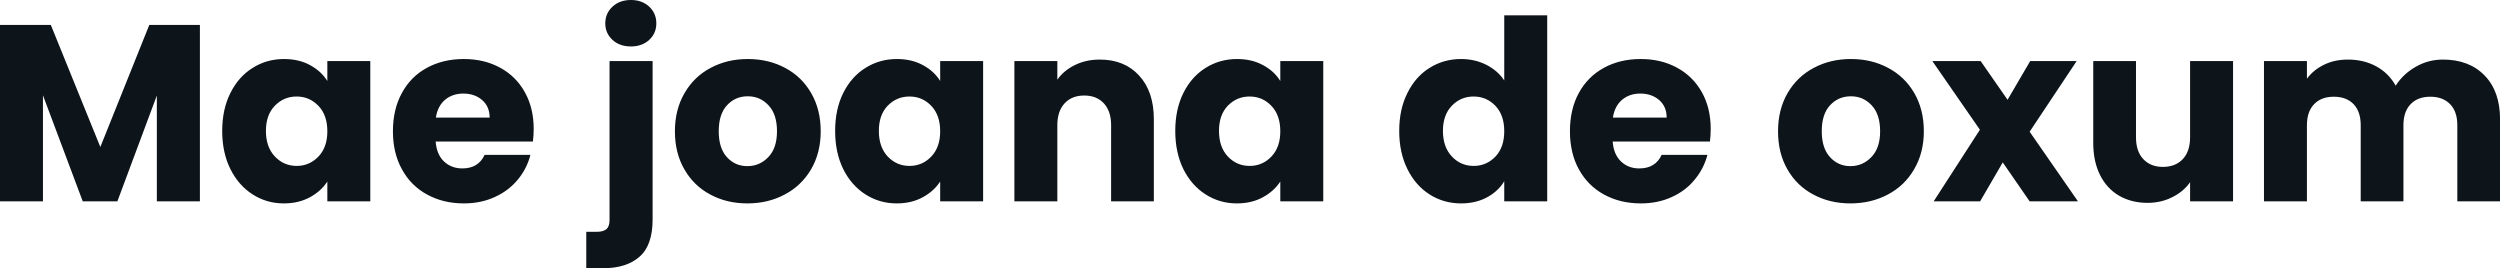 <svg fill="#0d141a" viewBox="0 0 228.735 24.541" height="100%" width="100%" xmlns="http://www.w3.org/2000/svg"><path preserveAspectRatio="none" d="M13.66 2.28L18.29 2.28L18.29 18.42L14.35 18.42L14.35 8.74L10.74 18.42L7.57 18.42L3.93 8.72L3.93 18.42L0 18.42L0 2.28L4.65 2.28L9.18 13.45L13.66 2.28ZM20.33 11.98Q20.33 10.00 21.08 8.51Q21.83 7.01 23.12 6.21Q24.40 5.40 25.99 5.40L25.99 5.40Q27.35 5.40 28.37 5.96Q29.39 6.51 29.95 7.41L29.95 7.41L29.95 5.59L33.88 5.59L33.88 18.42L29.95 18.42L29.95 16.61Q29.37 17.50 28.35 18.05Q27.32 18.61 25.97 18.61L25.97 18.61Q24.40 18.61 23.12 17.79Q21.83 16.97 21.08 15.47Q20.33 13.96 20.33 11.98L20.33 11.98ZM29.95 12.01Q29.95 10.53 29.13 9.68Q28.31 8.83 27.14 8.83L27.14 8.83Q25.97 8.83 25.15 9.67Q24.33 10.51 24.33 11.98L24.33 11.98Q24.33 13.45 25.15 14.32Q25.97 15.18 27.14 15.18L27.14 15.18Q28.31 15.18 29.13 14.33Q29.95 13.48 29.95 12.01L29.95 12.01ZM48.83 11.80Q48.83 12.35 48.76 12.95L48.76 12.95L39.86 12.95Q39.95 14.14 40.63 14.78Q41.31 15.41 42.30 15.41L42.30 15.41Q43.77 15.41 44.34 14.17L44.34 14.17L48.53 14.17Q48.21 15.43 47.37 16.44Q46.53 17.46 45.26 18.03Q44.00 18.61 42.44 18.61L42.44 18.61Q40.55 18.61 39.08 17.80Q37.60 17.00 36.78 15.50Q35.95 14.01 35.95 12.01L35.95 12.01Q35.95 10.00 36.77 8.51Q37.58 7.01 39.05 6.21Q40.53 5.40 42.44 5.40L42.44 5.40Q44.30 5.40 45.75 6.19Q47.20 6.97 48.01 8.42Q48.83 9.87 48.83 11.80L48.83 11.80ZM39.88 10.76L44.80 10.76Q44.80 9.75 44.11 9.15Q43.42 8.56 42.39 8.56L42.39 8.56Q41.40 8.56 40.72 9.13Q40.04 9.71 39.88 10.76L39.88 10.76ZM57.73 4.25Q56.69 4.25 56.04 3.65Q55.38 3.04 55.38 2.14L55.38 2.14Q55.38 1.22 56.04 0.61Q56.69 0 57.73 0L57.73 0Q58.74 0 59.40 0.61Q60.05 1.22 60.05 2.14L60.05 2.14Q60.05 3.04 59.40 3.65Q58.74 4.25 57.73 4.25L57.73 4.25ZM59.71 5.59L59.71 20.08Q59.71 22.45 58.51 23.49Q57.32 24.54 55.18 24.54L55.18 24.54L53.64 24.54L53.64 21.21L54.58 21.21Q55.22 21.21 55.50 20.95Q55.77 20.70 55.77 20.13L55.77 20.13L55.77 5.59L59.71 5.59ZM68.38 18.61Q66.49 18.61 64.99 17.80Q63.48 17.00 62.62 15.50Q61.75 14.01 61.75 12.01L61.75 12.01Q61.75 10.03 62.63 8.52Q63.50 7.01 65.02 6.21Q66.54 5.40 68.42 5.40L68.42 5.40Q70.31 5.40 71.83 6.21Q73.35 7.01 74.22 8.52Q75.09 10.03 75.09 12.01L75.09 12.01Q75.09 13.98 74.21 15.49Q73.32 17.00 71.79 17.80Q70.27 18.61 68.38 18.61L68.38 18.61ZM68.38 15.20Q69.51 15.20 70.30 14.37Q71.09 13.55 71.09 12.01L71.09 12.01Q71.09 10.46 70.32 9.64Q69.55 8.81 68.42 8.81L68.42 8.81Q67.27 8.81 66.52 9.63Q65.76 10.44 65.76 12.01L65.76 12.01Q65.76 13.55 66.50 14.37Q67.25 15.20 68.38 15.20L68.38 15.20ZM76.41 11.98Q76.41 10.00 77.15 8.51Q77.90 7.01 79.19 6.21Q80.48 5.40 82.06 5.40L82.06 5.40Q83.42 5.40 84.44 5.96Q85.47 6.51 86.02 7.41L86.02 7.41L86.02 5.59L89.95 5.59L89.95 18.42L86.02 18.42L86.02 16.61Q85.44 17.50 84.42 18.05Q83.40 18.61 82.04 18.61L82.04 18.61Q80.48 18.61 79.19 17.79Q77.90 16.97 77.15 15.47Q76.41 13.96 76.41 11.98L76.41 11.98ZM86.02 12.01Q86.02 10.53 85.20 9.68Q84.39 8.83 83.21 8.83L83.21 8.83Q82.04 8.83 81.22 9.67Q80.41 10.51 80.41 11.98L80.41 11.98Q80.41 13.45 81.22 14.32Q82.04 15.18 83.21 15.18L83.21 15.18Q84.39 15.18 85.20 14.33Q86.02 13.48 86.02 12.01L86.02 12.01ZM100.63 5.45Q102.88 5.45 104.22 6.91Q105.57 8.37 105.57 10.92L105.57 10.92L105.57 18.42L101.66 18.42L101.66 11.45Q101.66 10.17 100.99 9.45Q100.33 8.74 99.20 8.74L99.20 8.74Q98.07 8.74 97.41 9.45Q96.74 10.17 96.74 11.45L96.74 11.45L96.74 18.42L92.81 18.42L92.81 5.59L96.74 5.59L96.74 7.29Q97.34 6.44 98.35 5.95Q99.36 5.45 100.63 5.45L100.63 5.45ZM107.53 11.98Q107.53 10.00 108.27 8.51Q109.02 7.01 110.31 6.21Q111.60 5.40 113.18 5.40L113.18 5.40Q114.54 5.40 115.56 5.96Q116.59 6.51 117.14 7.41L117.14 7.41L117.14 5.59L121.07 5.59L121.07 18.42L117.14 18.42L117.14 16.61Q116.56 17.50 115.54 18.05Q114.52 18.61 113.16 18.61L113.16 18.61Q111.60 18.61 110.31 17.79Q109.02 16.97 108.27 15.47Q107.53 13.96 107.53 11.98L107.53 11.98ZM117.14 12.01Q117.14 10.53 116.32 9.68Q115.51 8.83 114.33 8.83L114.33 8.83Q113.16 8.83 112.34 9.67Q111.53 10.51 111.53 11.98L111.53 11.98Q111.53 13.45 112.34 14.32Q113.16 15.18 114.33 15.18L114.33 15.18Q115.51 15.18 116.32 14.33Q117.14 13.48 117.14 12.01L117.14 12.01ZM128.02 11.98Q128.02 10.00 128.77 8.51Q129.51 7.01 130.80 6.21Q132.09 5.40 133.68 5.40L133.68 5.40Q134.94 5.40 135.99 5.93Q137.03 6.46 137.63 7.36L137.63 7.36L137.63 1.40L141.56 1.40L141.56 18.42L137.63 18.42L137.63 16.58Q137.08 17.50 136.06 18.05Q135.03 18.61 133.68 18.61L133.68 18.61Q132.09 18.61 130.80 17.79Q129.51 16.97 128.77 15.47Q128.02 13.96 128.02 11.98L128.02 11.98ZM137.63 12.01Q137.63 10.53 136.82 9.68Q136.00 8.83 134.83 8.83L134.83 8.83Q133.65 8.83 132.84 9.67Q132.02 10.51 132.02 11.98L132.02 11.98Q132.02 13.45 132.84 14.32Q133.65 15.18 134.83 15.18L134.83 15.18Q136.00 15.18 136.82 14.33Q137.63 13.48 137.63 12.01L137.63 12.01ZM156.52 11.80Q156.52 12.35 156.45 12.95L156.45 12.95L147.55 12.95Q147.64 14.14 148.32 14.78Q148.99 15.41 149.98 15.41L149.98 15.41Q151.46 15.41 152.03 14.17L152.03 14.17L156.22 14.17Q155.89 15.43 155.05 16.44Q154.22 17.46 152.95 18.03Q151.69 18.61 150.12 18.61L150.12 18.61Q148.24 18.61 146.76 17.80Q145.29 17.00 144.46 15.50Q143.64 14.01 143.64 12.01L143.64 12.01Q143.64 10.00 144.45 8.51Q145.27 7.01 146.74 6.21Q148.21 5.40 150.12 5.40L150.12 5.40Q151.98 5.40 153.43 6.19Q154.88 6.97 155.70 8.42Q156.52 9.87 156.52 11.80L156.52 11.80ZM147.57 10.76L152.49 10.76Q152.49 9.75 151.80 9.15Q151.11 8.56 150.08 8.56L150.08 8.56Q149.09 8.56 148.41 9.13Q147.73 9.71 147.57 10.76L147.57 10.76ZM169.30 18.61Q167.42 18.61 165.91 17.80Q164.40 17.00 163.54 15.50Q162.68 14.01 162.68 12.01L162.68 12.01Q162.68 10.03 163.55 8.52Q164.43 7.01 165.95 6.21Q167.46 5.40 169.35 5.40L169.35 5.40Q171.24 5.40 172.75 6.21Q174.27 7.01 175.15 8.52Q176.02 10.03 176.02 12.01L176.02 12.01Q176.02 13.98 175.13 15.49Q174.25 17.00 172.72 17.80Q171.19 18.61 169.30 18.61L169.30 18.61ZM169.30 15.20Q170.43 15.20 171.22 14.37Q172.02 13.55 172.02 12.01L172.02 12.01Q172.02 10.46 171.25 9.64Q170.48 8.81 169.35 8.81L169.35 8.81Q168.20 8.81 167.44 9.63Q166.68 10.44 166.68 12.01L166.68 12.01Q166.68 13.55 167.43 14.37Q168.18 15.20 169.30 15.20L169.30 15.20ZM190.12 18.42L185.70 18.42L183.24 14.86L181.17 18.42L176.92 18.42L181.15 11.87L176.80 5.59L181.22 5.59L183.68 9.13L185.75 5.59L190.00 5.59L185.70 12.05L190.12 18.42ZM200.38 5.59L204.31 5.59L204.31 18.42L200.38 18.42L200.38 16.67Q199.78 17.53 198.75 18.04Q197.73 18.56 196.49 18.56L196.49 18.56Q195.02 18.56 193.89 17.91Q192.76 17.25 192.14 16.01Q191.52 14.77 191.52 13.09L191.52 13.09L191.52 5.59L195.43 5.59L195.43 12.56Q195.43 13.85 196.10 14.56Q196.77 15.27 197.89 15.27L197.89 15.27Q199.04 15.27 199.71 14.56Q200.38 13.85 200.38 12.56L200.38 12.56L200.38 5.59ZM223.51 5.45Q225.91 5.45 227.32 6.90Q228.74 8.35 228.74 10.92L228.74 10.92L228.74 18.42L224.83 18.42L224.83 11.45Q224.83 10.21 224.17 9.53Q223.51 8.85 222.36 8.85L222.36 8.85Q221.21 8.85 220.56 9.53Q219.90 10.21 219.90 11.45L219.90 11.45L219.90 18.42L215.99 18.42L215.99 11.45Q215.99 10.21 215.34 9.53Q214.68 8.85 213.53 8.85L213.53 8.85Q212.38 8.85 211.73 9.53Q211.07 10.21 211.07 11.45L211.07 11.45L211.07 18.42L207.14 18.42L207.14 5.59L211.07 5.59L211.07 7.20Q211.67 6.39 212.64 5.92Q213.60 5.45 214.82 5.45L214.82 5.45Q216.27 5.45 217.41 6.07Q218.55 6.69 219.19 7.84L219.19 7.84Q219.86 6.78 221.01 6.12Q222.16 5.45 223.51 5.45L223.51 5.45Z"></path></svg>